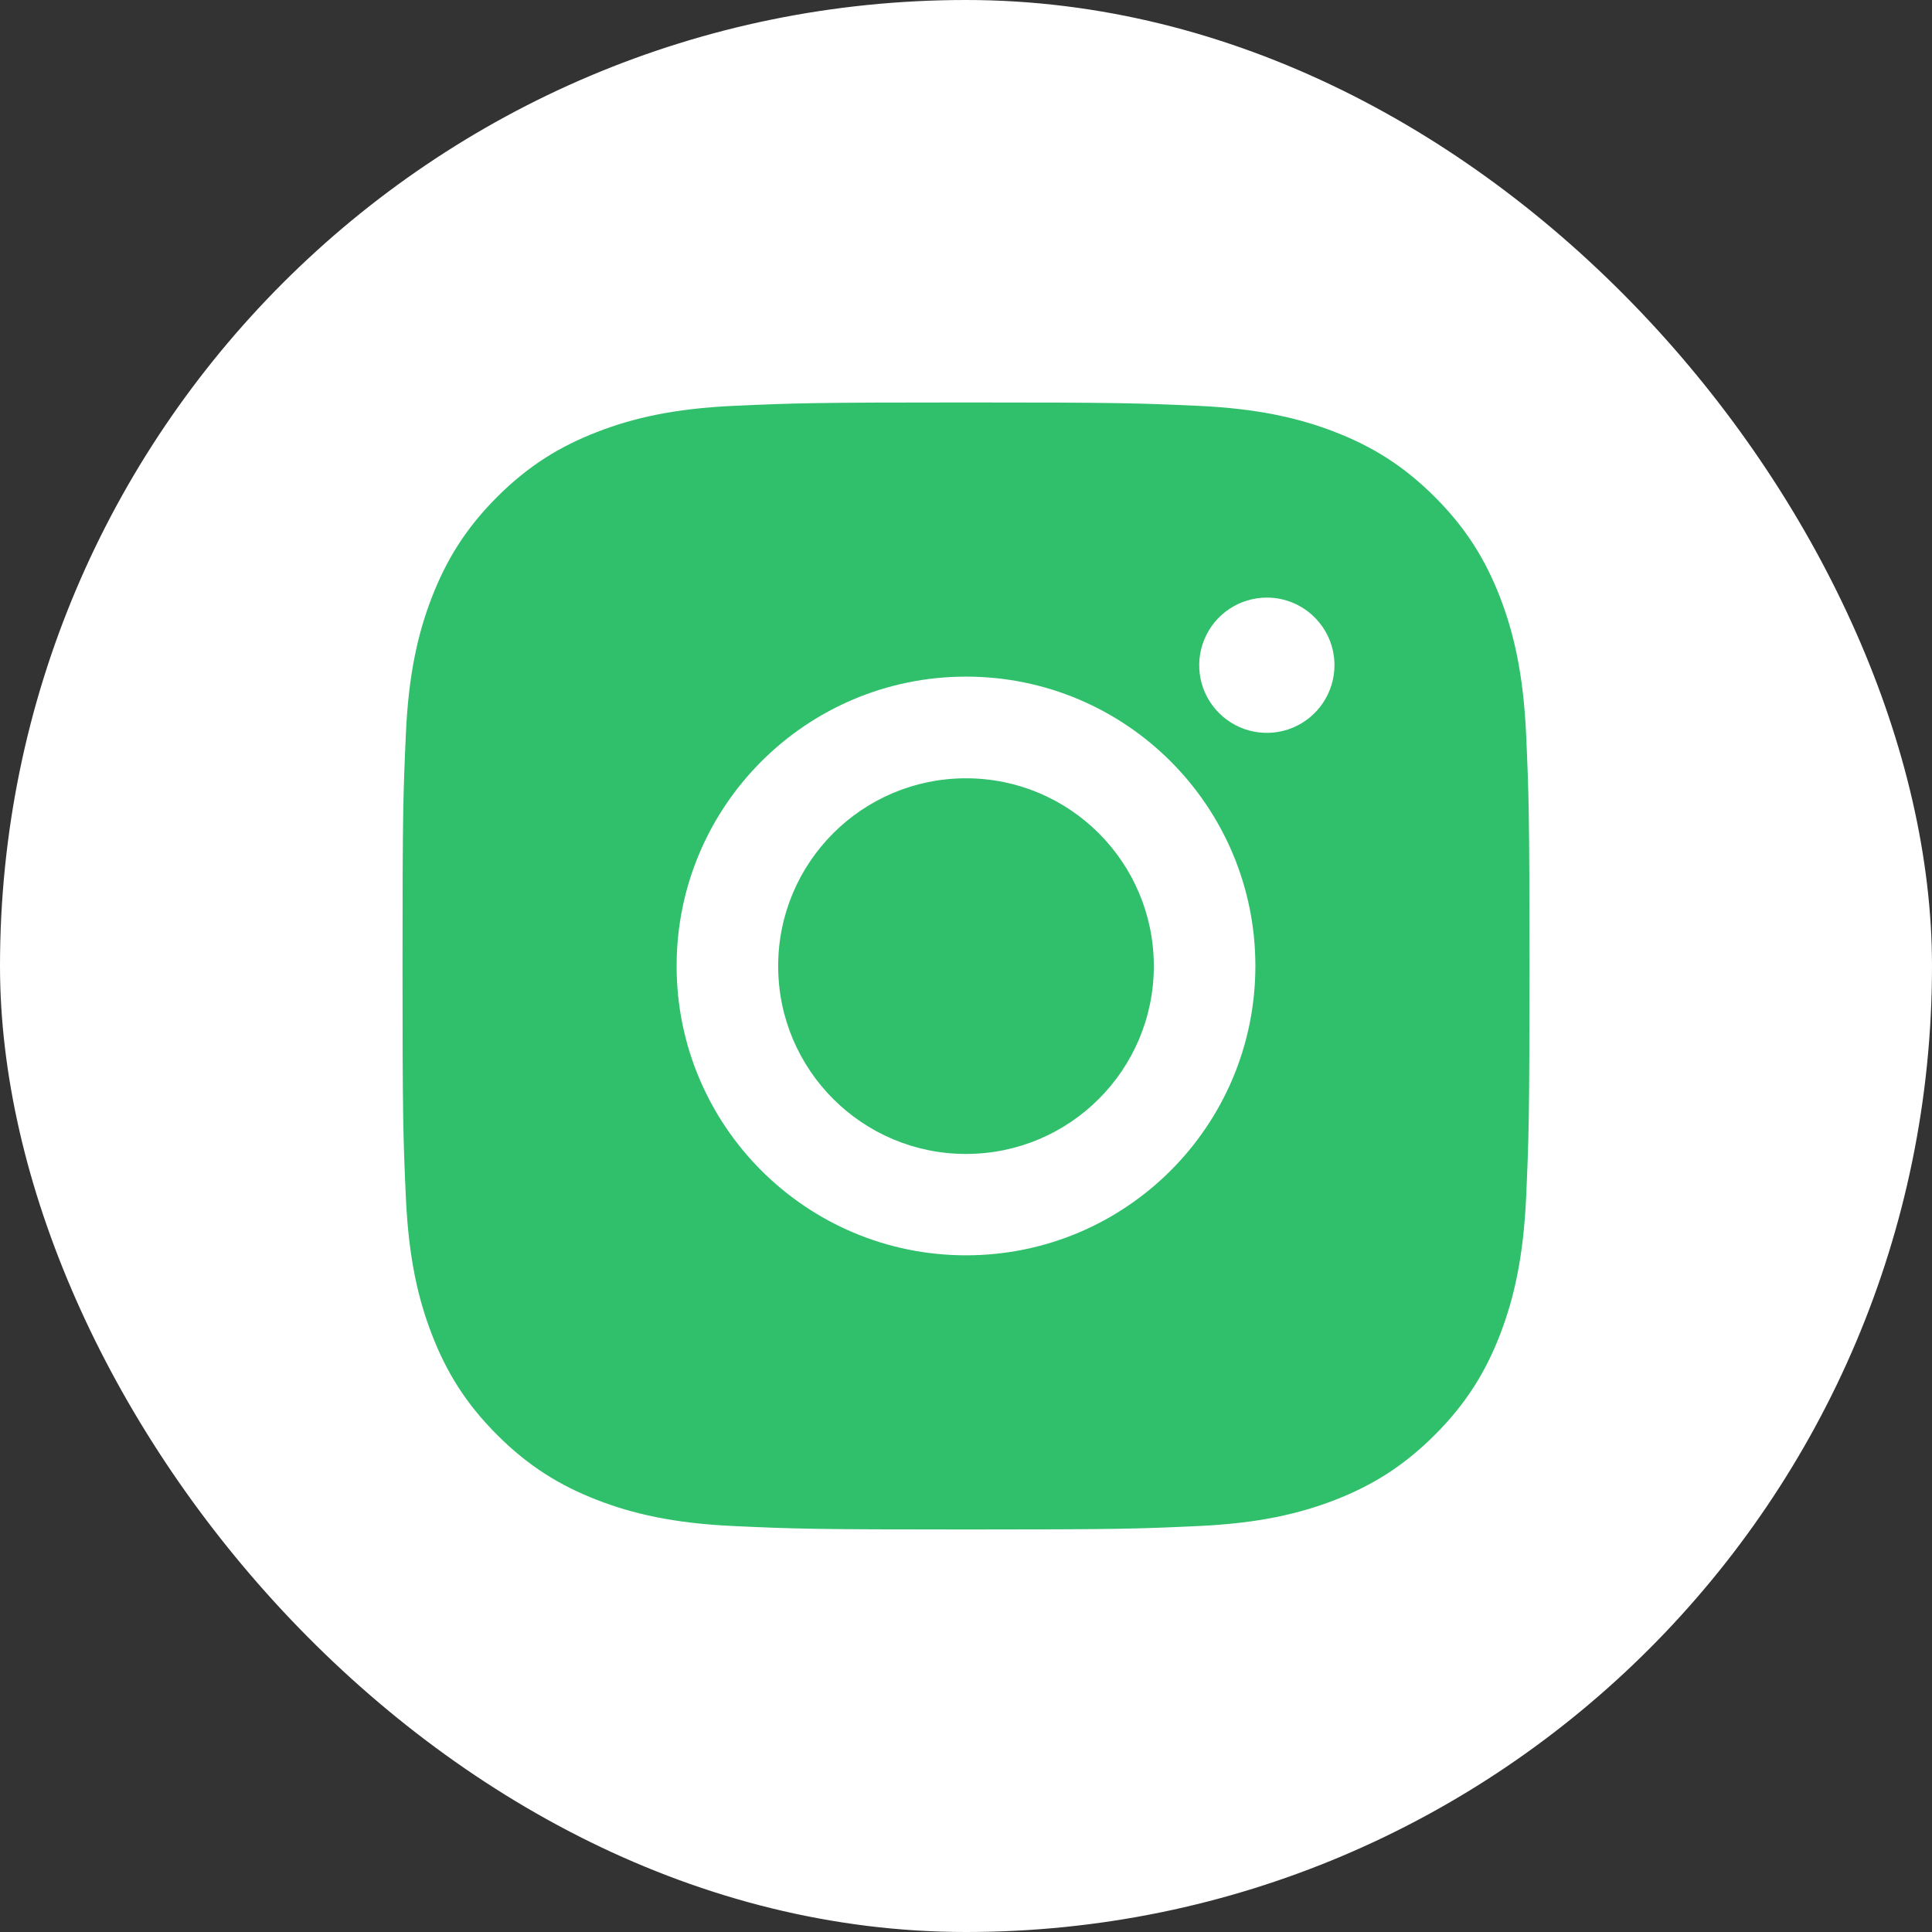 <svg width="32" height="32" viewBox="0 0 32 32" fill="none" xmlns="http://www.w3.org/2000/svg">
<rect x="0" y="0" width="32" height="32" fill="#333333" stroke="none"/>
<rect width="32" height="32" rx="16" fill="white"/>
<path fill-rule="evenodd" clip-rule="evenodd" d="M12.152 6.722C13.148 6.677 13.466 6.666 16 6.666H15.998C18.533 6.666 18.85 6.677 19.846 6.722C20.839 6.768 21.518 6.925 22.113 7.156C22.727 7.394 23.247 7.713 23.766 8.232C24.285 8.751 24.604 9.272 24.843 9.886C25.072 10.479 25.23 11.157 25.277 12.151C25.321 13.146 25.333 13.465 25.333 15.999C25.333 18.534 25.321 18.852 25.277 19.847C25.23 20.84 25.072 21.519 24.843 22.112C24.604 22.726 24.285 23.247 23.766 23.765C23.247 24.285 22.727 24.604 22.114 24.843C21.52 25.073 20.841 25.231 19.847 25.276C18.852 25.322 18.534 25.333 15.999 25.333C13.465 25.333 13.147 25.322 12.151 25.276C11.158 25.231 10.48 25.073 9.886 24.843C9.272 24.604 8.752 24.285 8.233 23.765C7.714 23.247 7.395 22.726 7.157 22.112C6.926 21.519 6.769 20.84 6.723 19.847C6.678 18.851 6.667 18.534 6.667 15.999C6.667 13.465 6.678 13.146 6.723 12.151C6.767 11.158 6.925 10.479 7.156 9.885C7.395 9.272 7.714 8.751 8.233 8.232C8.752 7.713 9.273 7.394 9.887 7.156C10.48 6.925 11.158 6.768 12.152 6.722ZM20.983 9.898C20.761 9.898 20.545 9.964 20.36 10.087C20.176 10.21 20.033 10.385 19.948 10.59C19.863 10.795 19.841 11.02 19.884 11.237C19.927 11.454 20.034 11.654 20.191 11.81C20.348 11.967 20.547 12.074 20.764 12.117C20.982 12.16 21.207 12.138 21.412 12.053C21.616 11.968 21.791 11.825 21.914 11.64C22.037 11.456 22.103 11.24 22.103 11.018C22.103 10.4 21.601 9.898 20.983 9.898Z" fill="#30C06B"/>
<path d="M11.207 16C11.207 13.353 13.354 11.207 16.001 11.207C18.648 11.207 20.793 13.353 20.793 16C20.793 18.647 18.648 20.792 16.001 20.792C13.354 20.792 11.207 18.647 11.207 16Z" fill="white"/>
<path d="M19.111 16.002C19.111 14.283 17.718 12.891 16 12.891C14.282 12.891 12.889 14.283 12.889 16.002C12.889 17.72 14.282 19.113 16 19.113C17.718 19.113 19.111 17.72 19.111 16.002Z" fill="#30C06B"/>
</svg>
